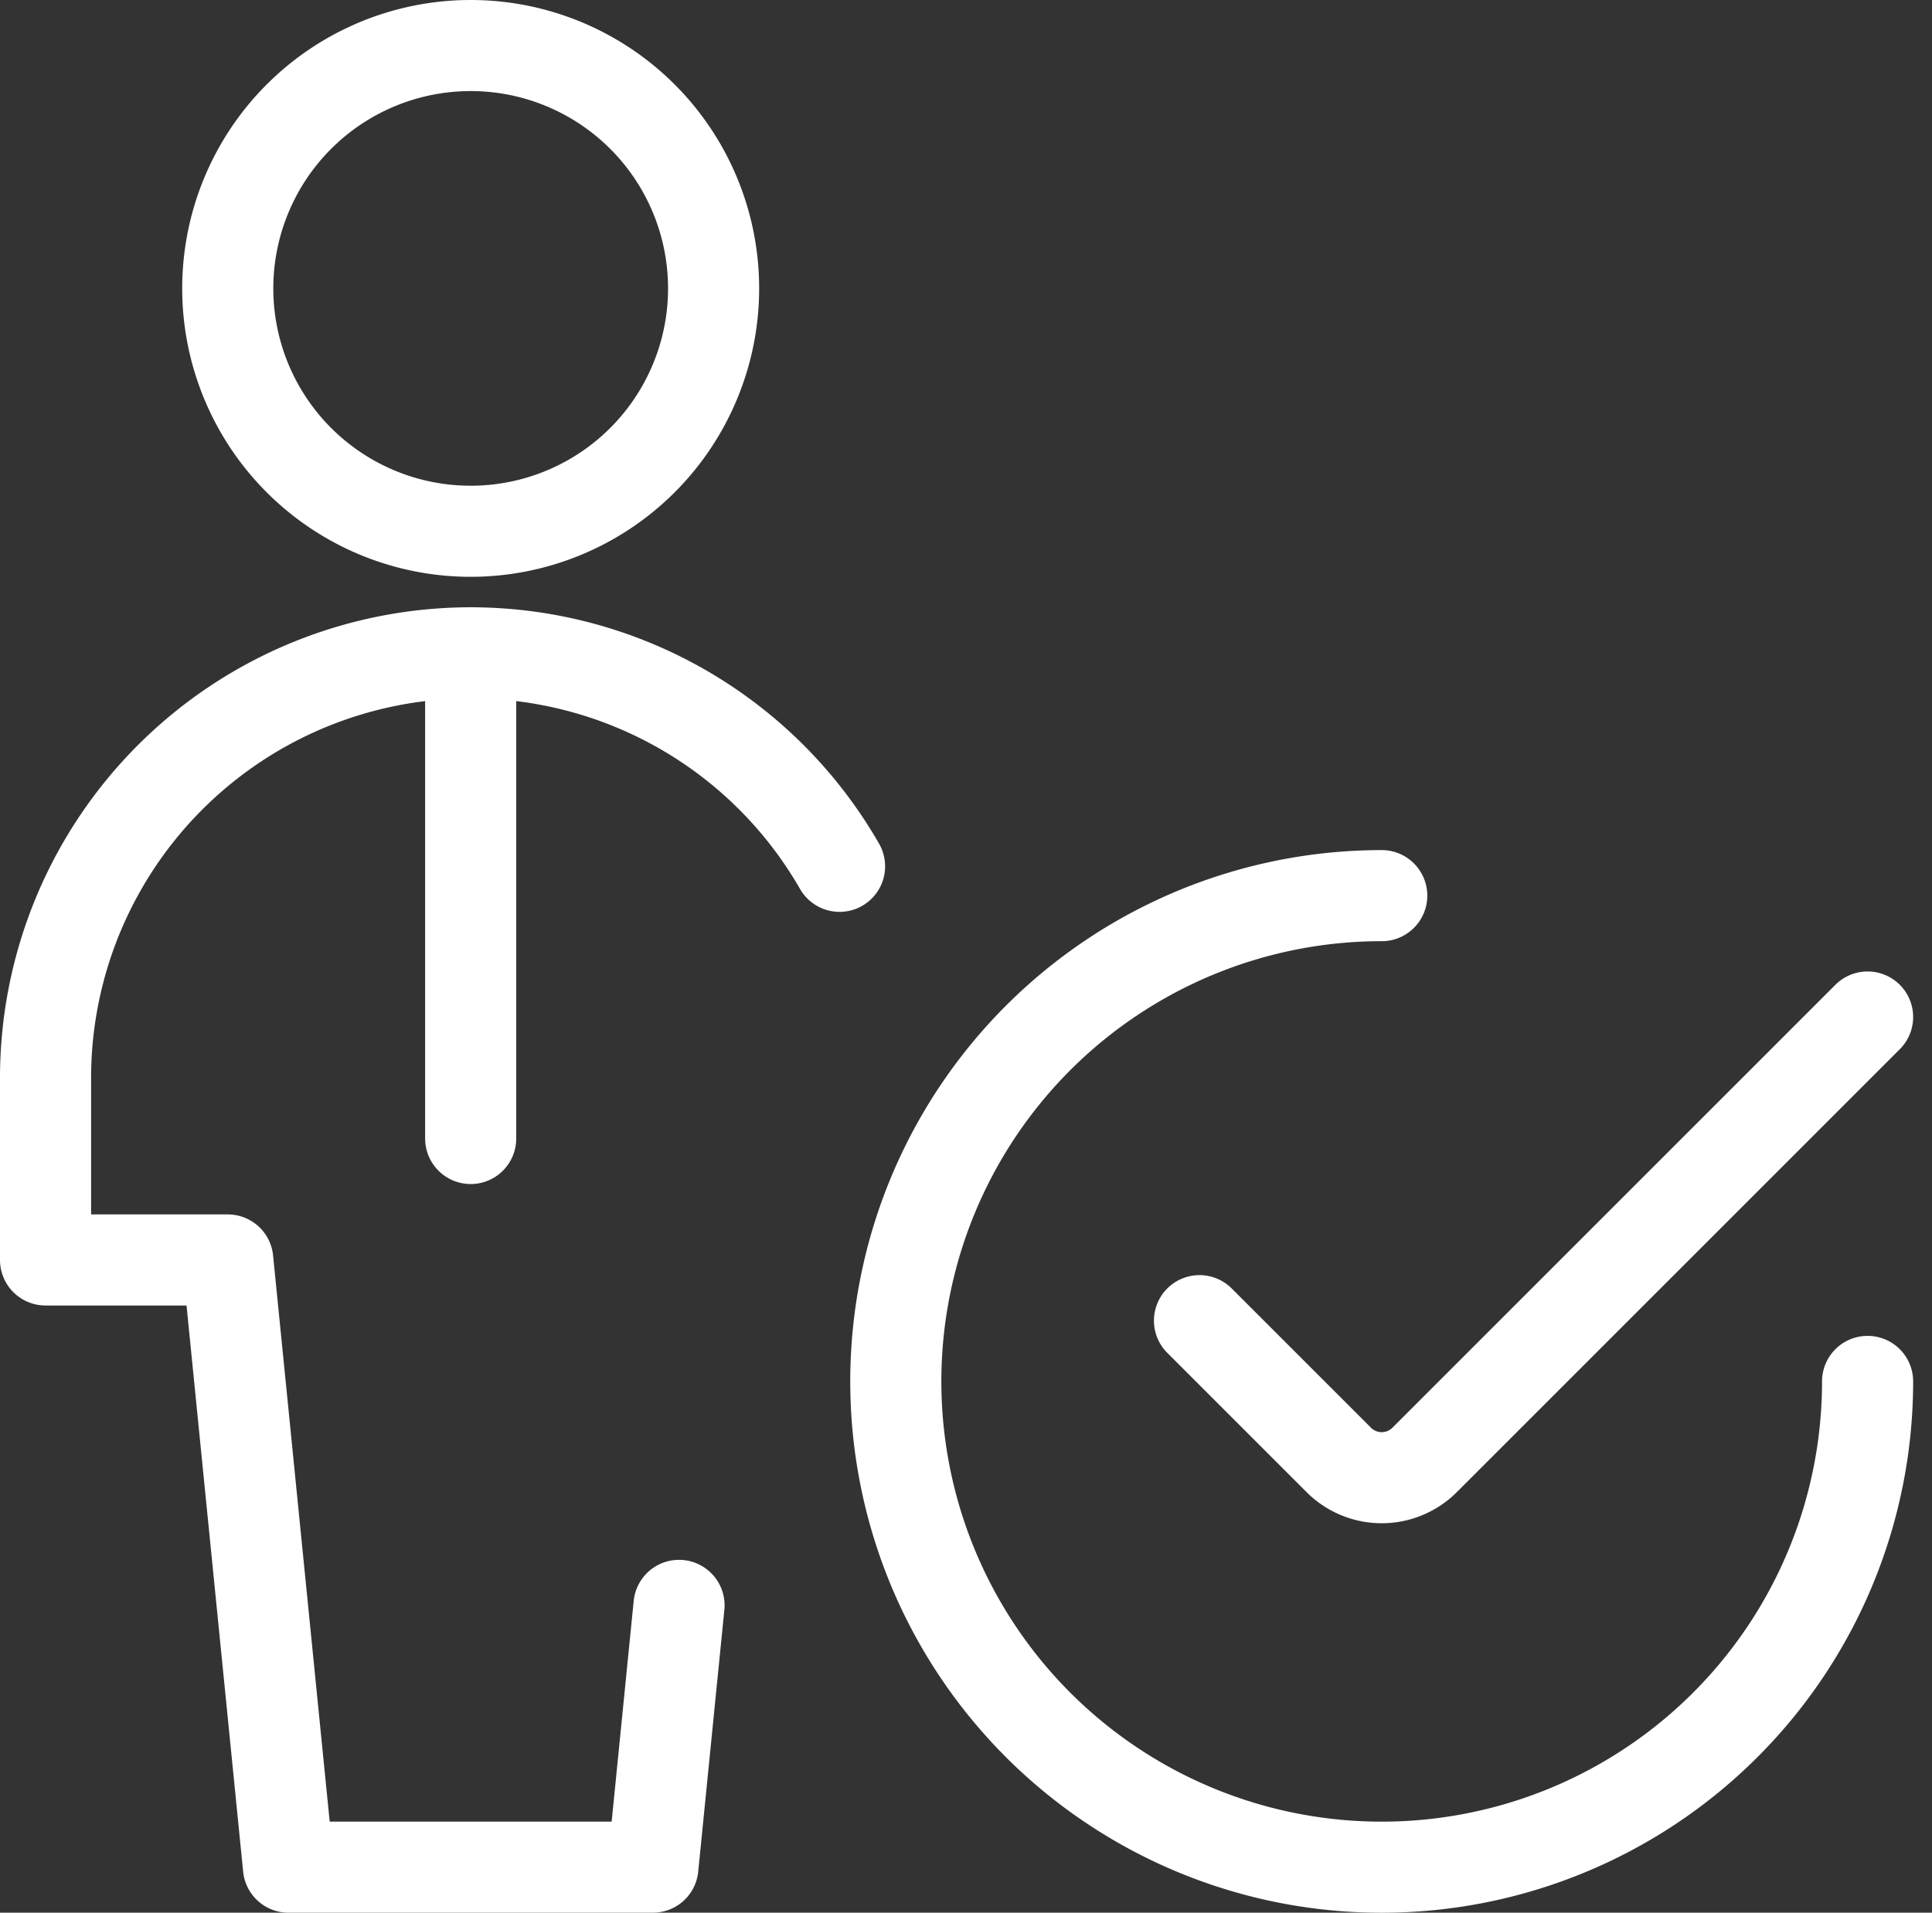 <?xml version="1.0" encoding="UTF-8"?> <svg xmlns="http://www.w3.org/2000/svg" width="42.414" height="42" viewBox="0 0 42.414 42"><rect x="0" y="0" width="42.414" height="42" fill="#333333" stroke="none"/><g id="Group_2461" data-name="Group 2461" transform="translate(0.125 0.125)"><path id="Path_1759" data-name="Path 1759" d="M3.5,6.208A5.333,5.333,0,1,0,8.833.875,5.333,5.333,0,0,0,3.5,6.208" transform="translate(1.375)" fill="none" stroke="#fff" stroke-linecap="round" stroke-linejoin="round" stroke-width="2"></path><path id="Path_1760" data-name="Path 1760" d="M18.306,14.314A9.335,9.335,0,0,0,.875,18.958v4h4L6.208,36.291h8l.574-5.748" transform="translate(0 4.584)" fill="none" stroke="#fff" stroke-linecap="round" stroke-linejoin="round" stroke-width="2"></path><path id="Path_1761" data-name="Path 1761" d="M34.458,23.792A10.667,10.667,0,1,1,23.792,13.125" transform="translate(6.417 6.417)" fill="none" stroke="#fff" stroke-linecap="round" stroke-linejoin="round" stroke-width="2"></path><path id="Path_1762" data-name="Path 1762" d="M32.167,14.874,22.442,24.6a1.332,1.332,0,0,1-1.884,0L17.5,21.542" transform="translate(8.708 7.333)" fill="none" stroke="#fff" stroke-linecap="round" stroke-linejoin="round" stroke-width="2"></path><path id="Path_1763" data-name="Path 1763" d="M7,9.625V20.292" transform="translate(3.208 4.583)" fill="none" stroke="#fff" stroke-linecap="round" stroke-linejoin="round" stroke-width="2"></path></g></svg> 